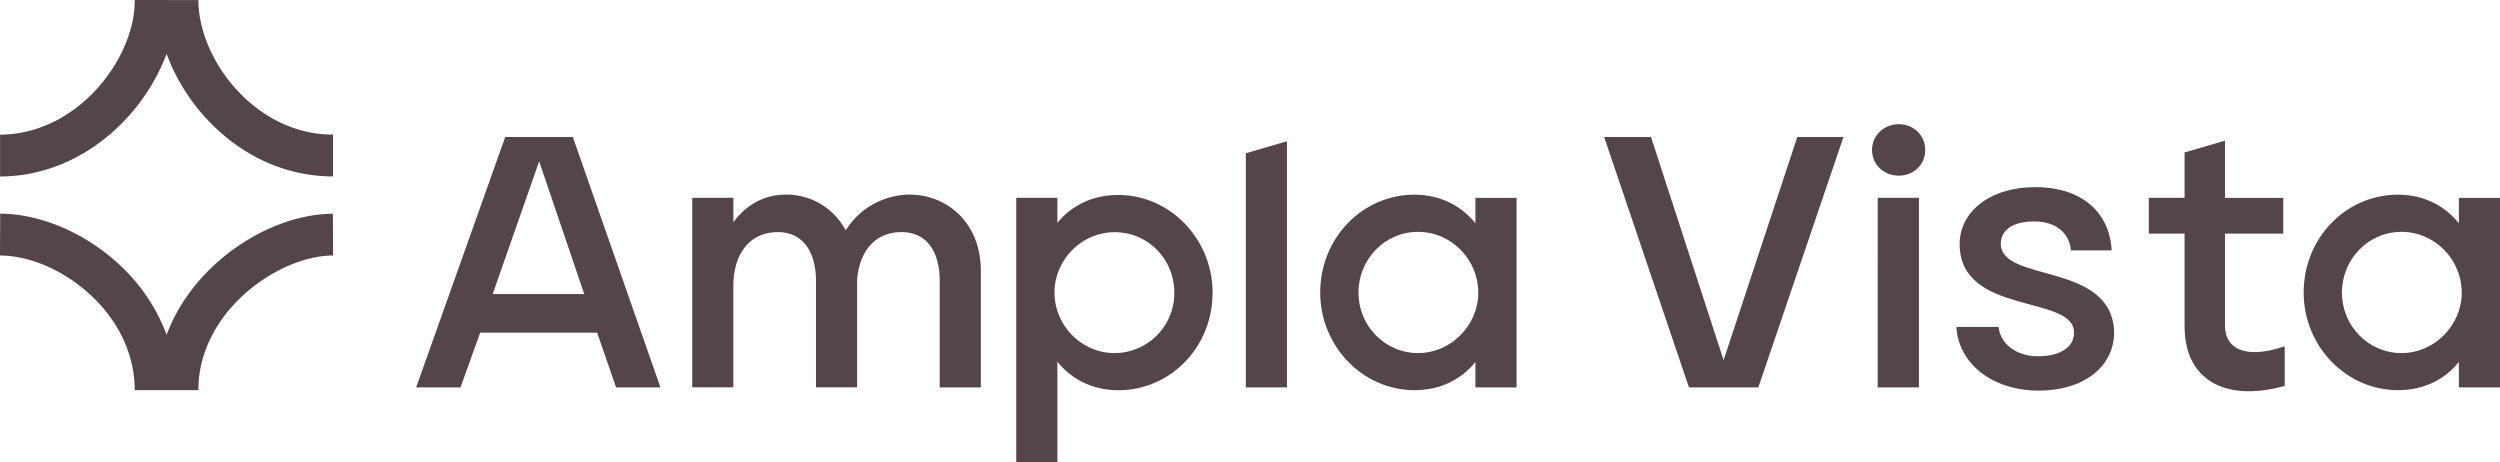 <svg id="Camada_1" data-name="Camada 1" xmlns="http://www.w3.org/2000/svg" viewBox="0 0 1515.7 280.4"><defs><style>.cls-1{fill:#54454c;}</style></defs><path class="cls-1" d="M508.89,319.65h41L603,471.43H576.1l-11.49-33.17h-70.9l-11.93,33.17H454.9Zm47.91,95.19L529.48,334.4,501.3,414.84Z" transform="translate(-202.59 -236.57)"/><path class="cls-1" d="M622.28,356.51h24.94v14.75c6.93-9.33,17.34-16.7,31.87-16.7a40.43,40.43,0,0,1,36.21,21.69,46.15,46.15,0,0,1,38.81-21.69c21.9,0,43.15,16.26,43.15,46.4v70.47H772.32V407c0-18.43-8.24-29.7-23.2-29.7-17.34,0-25.8,13.44-26.88,29.05v65.05H697.3V407c0-18.43-8.45-29.7-23-29.7-18.86,0-27.1,15.39-27.1,32.52v61.58H622.28Z" transform="translate(-202.59 -236.57)"/><path class="cls-1" d="M818.72,356.51h24.93v15.18c8.24-10.19,21-16.91,36.86-16.91,31.66,0,57.24,26.88,57.24,59.19,0,33.18-25.58,59.19-57.24,59.19-15.61,0-28.62-6.93-36.86-17.34V517H818.72ZM914.55,414c0-20-15.61-36.64-36.21-36.64-19.94,0-36.42,16.69-36.42,36.64,0,19.73,16.26,36.64,36.42,36.64A36.36,36.36,0,0,0,914.55,414Z" transform="translate(-202.59 -236.57)"/><path class="cls-1" d="M1003,414c0-33.17,25.59-59.41,57.24-59.41,15.62,0,28.62,6.94,36.86,17.35v-15.4h24.94V471.43h-24.94V456c-8.24,10.4-21,17.12-36.86,17.12C1028.6,473.16,1003,446.28,1003,414Zm95.84,0c0-20-16.26-36.86-36.43-36.86-20.6,0-36.21,16.91-36.21,36.86s15.83,36.64,36.21,36.64C1082.37,450.61,1098.85,433.7,1098.85,414Z" transform="translate(-202.59 -236.57)"/><path class="cls-1" d="M1175.16,319.65h28.41l44,135.3,44.67-135.3h28l-51.61,151.78h-42.06Z" transform="translate(-202.59 -236.57)"/><path class="cls-1" d="M1337.56,327.46c0-8.89,7.37-15.61,16.26-15.61s16,6.72,16,15.61c0,9.11-7.16,15.61-16,15.61S1337.56,336.57,1337.56,327.46Zm3.47,29.05H1366V471.43H1341Z" transform="translate(-202.59 -236.57)"/><path class="cls-1" d="M1438.59,473.38c-28.62,0-48.78-16.91-49.87-38.59h25.59c.87,9.75,10.19,17.78,23.85,17.78,14.31,0,21.9-6.07,21.9-14.31,0-23.42-69.38-10-69.38-53.78,0-19.08,17.77-34.47,46-34.47,27.1,0,44.88,14.53,46.18,38.38h-24.71c-.87-10.41-8.89-17.57-22.34-17.57-13.22,0-20.16,5.43-20.16,13.45,0,24.06,67.43,10.62,68.73,53.77C1484.34,458.2,1466.78,473.38,1438.59,473.38Z" transform="translate(-202.59 -236.57)"/><path class="cls-1" d="M1527.05,434.35V378.2h-21.68V356.51h21.68V329l24.5-7.16v34.69h35.35V378.2h-35.35v55.94c0,13.22,11.5,20.81,36.21,12.36v24.06C1552.64,480.32,1527.05,467.74,1527.05,434.35Z" transform="translate(-202.59 -236.57)"/><path class="cls-1" d="M1599.25,414c0-33.17,25.59-59.41,57.24-59.41,15.62,0,28.62,6.94,36.86,17.35v-15.4h24.94V471.43h-24.94V456c-8.24,10.4-21,17.12-36.86,17.12C1624.84,473.16,1599.25,446.28,1599.25,414Zm95.84,0c0-20-16.26-36.86-36.43-36.86-20.6,0-36.21,16.91-36.21,36.86s15.83,36.64,36.21,36.64C1678.61,450.61,1695.09,433.7,1695.09,414Z" transform="translate(-202.59 -236.57)"/><polygon class="cls-1" points="780.25 85.63 755.32 92.91 755.32 234.86 780.25 234.86 780.25 85.63"/><path class="cls-1" d="M303.59,269.2a118.65,118.65,0,0,0,24,39.13c20.88,22.7,48.2,35.21,76.92,35.21V318.18c-21.55,0-42.24-9.59-58.26-27-14.63-15.91-23.36-36.32-23.36-54.59H284.26c.25,18.6-9.59,40.45-25.67,56.74-15.83,16-35.7,24.87-55.95,24.87v25.36c27.09,0,53.37-11.52,74-32.42A119.25,119.25,0,0,0,303.59,269.2Z" transform="translate(-202.59 -236.57)"/><path class="cls-1" d="M404.41,366.16c-23.58.1-50,11.33-70.73,30-13.94,12.59-24.11,27.42-30.06,43.39a109.91,109.91,0,0,0-29.55-43.34c-20.53-18.75-47.21-30-71.37-30.09l-.11,25.35c18,.08,38.37,8.84,54.38,23.46,17.6,16.07,27.29,36.73,27.29,58.16h38.58c0-21.26,9.89-41.9,27.83-58.12,16-14.42,36.6-23.43,53.85-23.5Z" transform="translate(-202.59 -236.57)"/></svg>